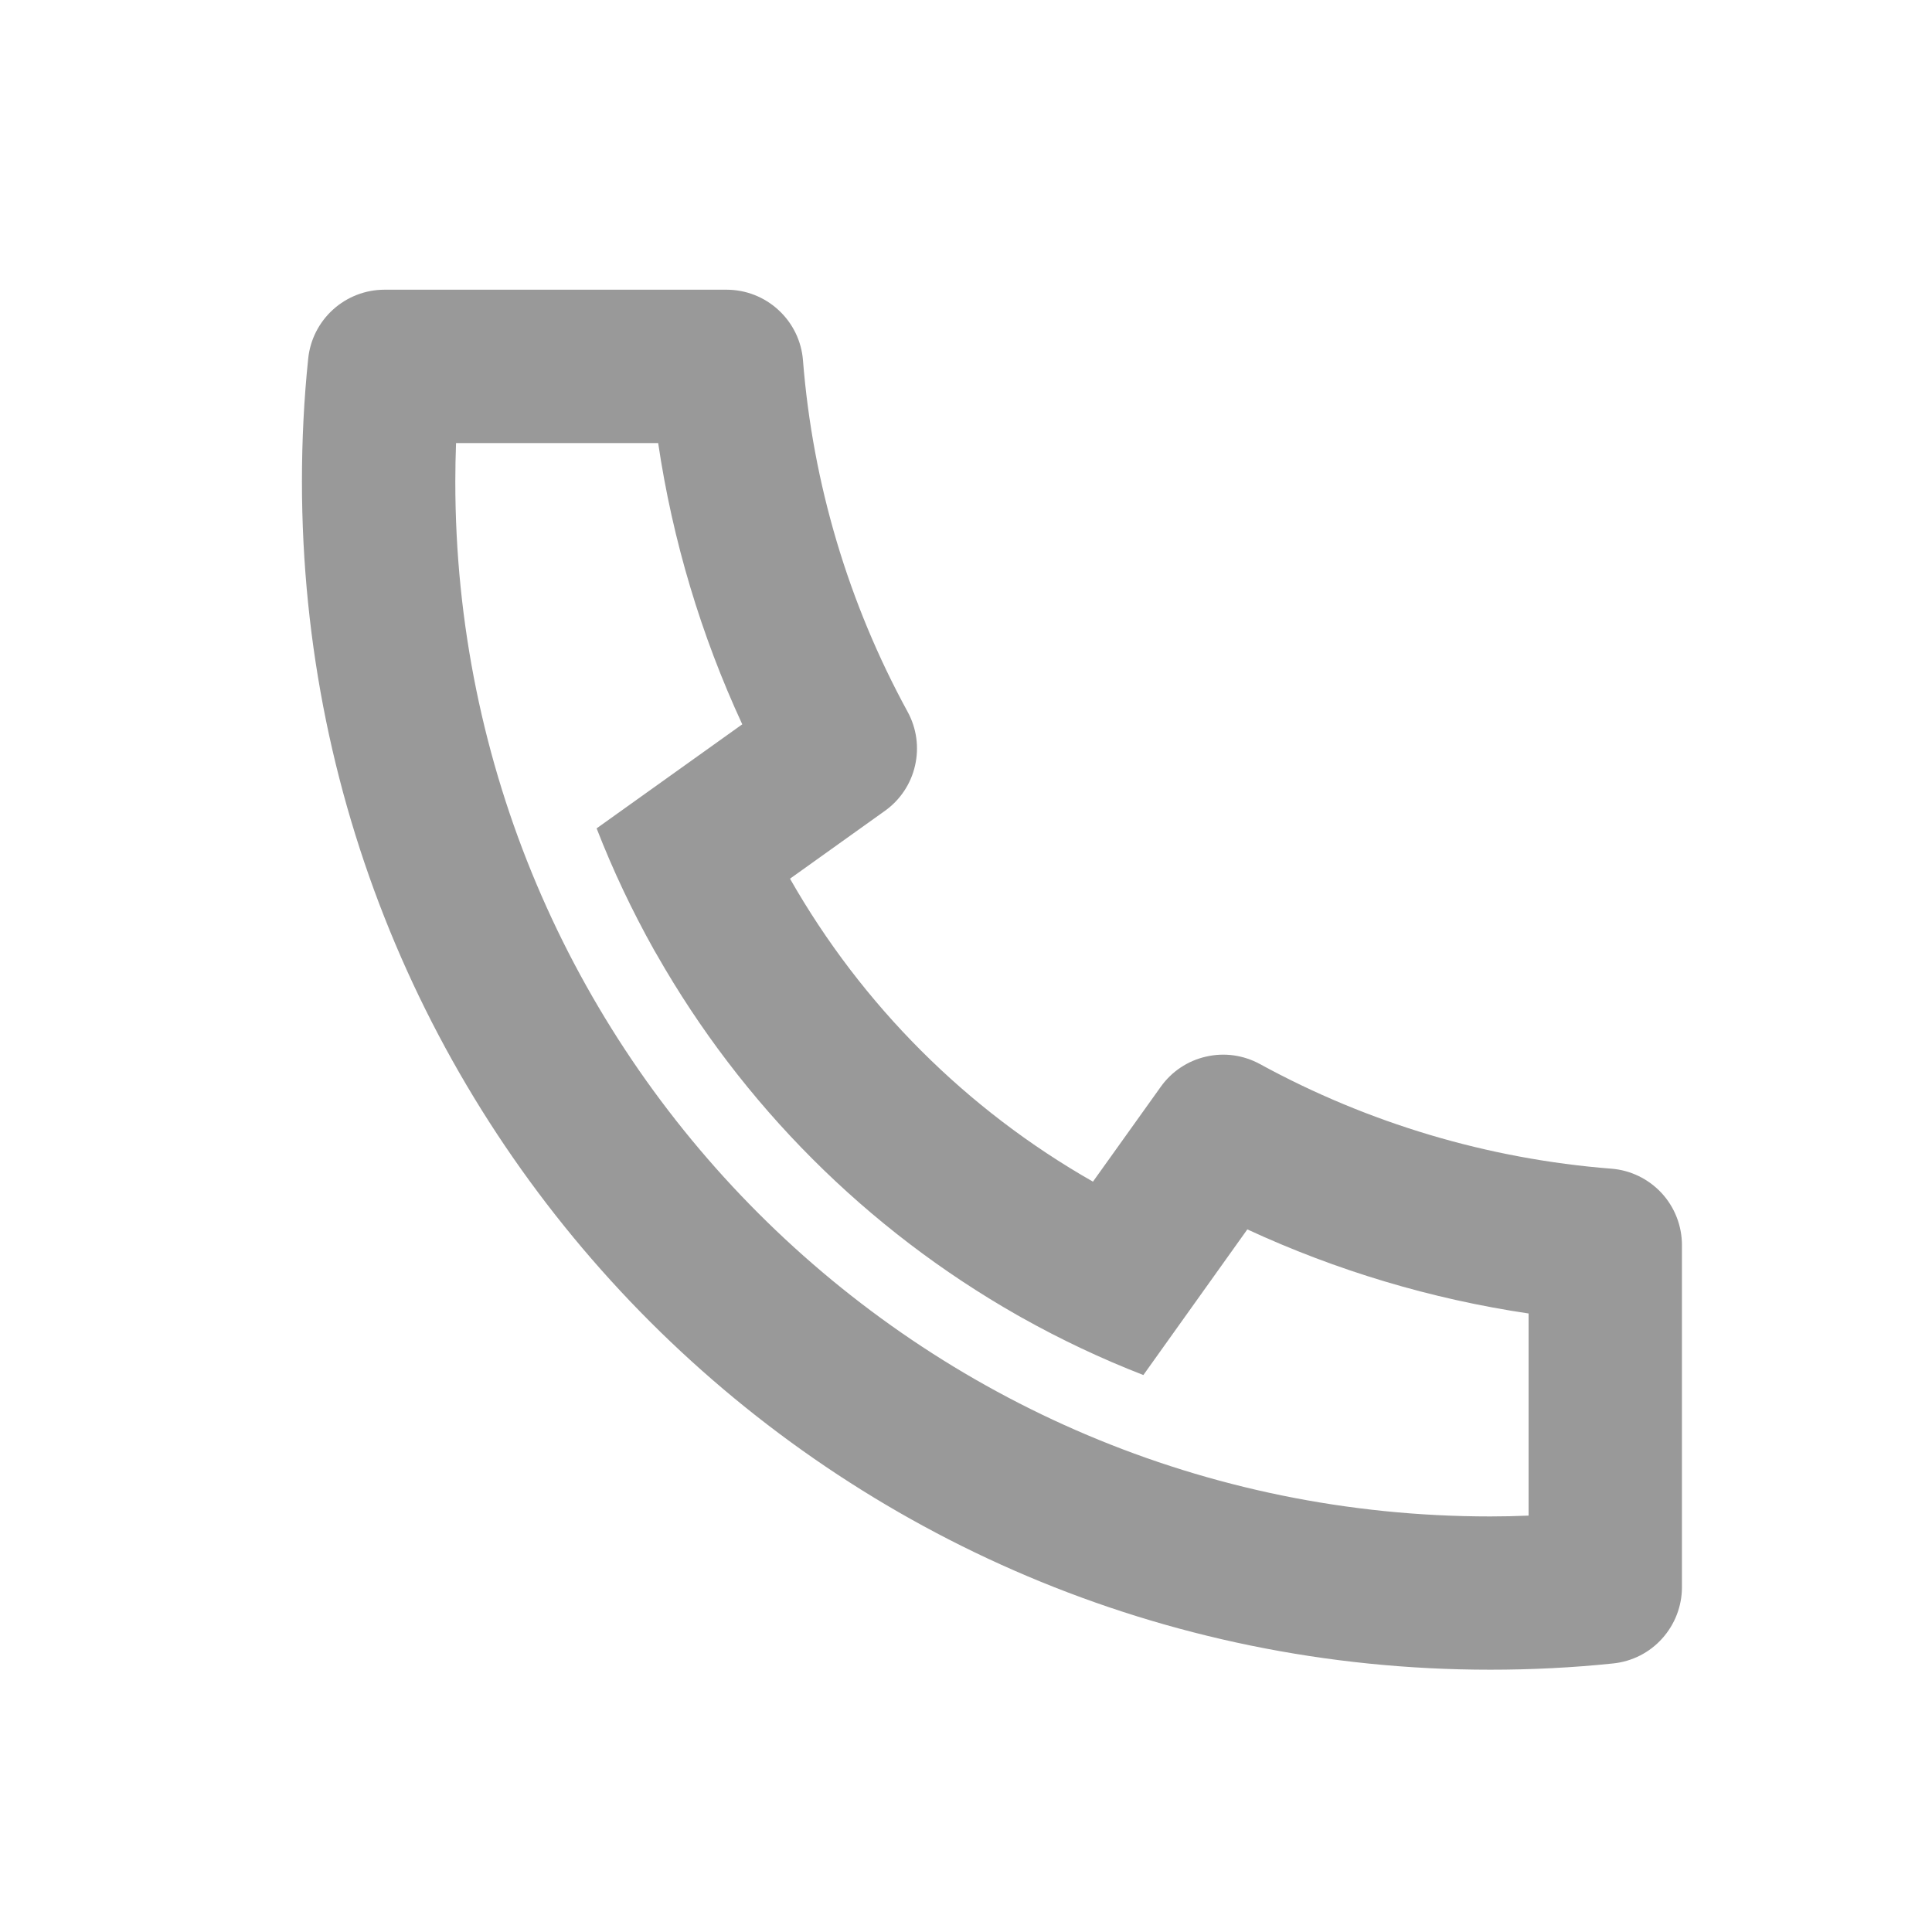 <?xml version="1.0" encoding="UTF-8"?> <svg xmlns="http://www.w3.org/2000/svg" width="21" height="21" viewBox="0 0 21 21" fill="none"> <g opacity="0.4" clip-path="url(#clip0_305_533)"> <path d="M8.587 9.551C9.369 10.925 10.506 12.062 11.88 12.844L12.617 11.813C12.735 11.647 12.91 11.53 13.109 11.485C13.308 11.439 13.516 11.468 13.695 11.566C14.874 12.21 16.175 12.598 17.514 12.703C17.723 12.719 17.918 12.814 18.061 12.968C18.203 13.122 18.282 13.324 18.282 13.534V17.252C18.282 17.458 18.205 17.657 18.067 17.81C17.929 17.964 17.739 18.06 17.533 18.081C17.092 18.127 16.647 18.149 16.198 18.149C9.065 18.149 3.282 12.366 3.282 5.233C3.282 4.784 3.304 4.339 3.35 3.898C3.371 3.692 3.468 3.502 3.621 3.364C3.774 3.226 3.973 3.149 4.179 3.149H7.898C8.107 3.149 8.309 3.228 8.463 3.371C8.617 3.513 8.712 3.708 8.728 3.917C8.834 5.256 9.221 6.557 9.865 7.736C9.963 7.915 9.992 8.123 9.946 8.322C9.901 8.521 9.784 8.696 9.618 8.814L8.587 9.551V9.551ZM6.485 9.004L8.068 7.873C7.619 6.903 7.311 5.873 7.154 4.816H4.957C4.952 4.954 4.949 5.094 4.949 5.233C4.948 11.446 9.985 16.483 16.198 16.483C16.338 16.483 16.477 16.48 16.615 16.474V14.277C15.558 14.12 14.528 13.812 13.558 13.363L12.428 14.946C11.972 14.769 11.53 14.56 11.104 14.321L11.056 14.294C9.421 13.363 8.068 12.01 7.138 10.375L7.11 10.327C6.871 9.901 6.662 9.459 6.485 9.004V9.004Z" fill="black"></path> </g> <defs> <clipPath id="clip0_305_533"> <rect width="20" height="20" fill="white" transform="translate(0.782 0.649)"></rect> </clipPath> </defs> </svg> 